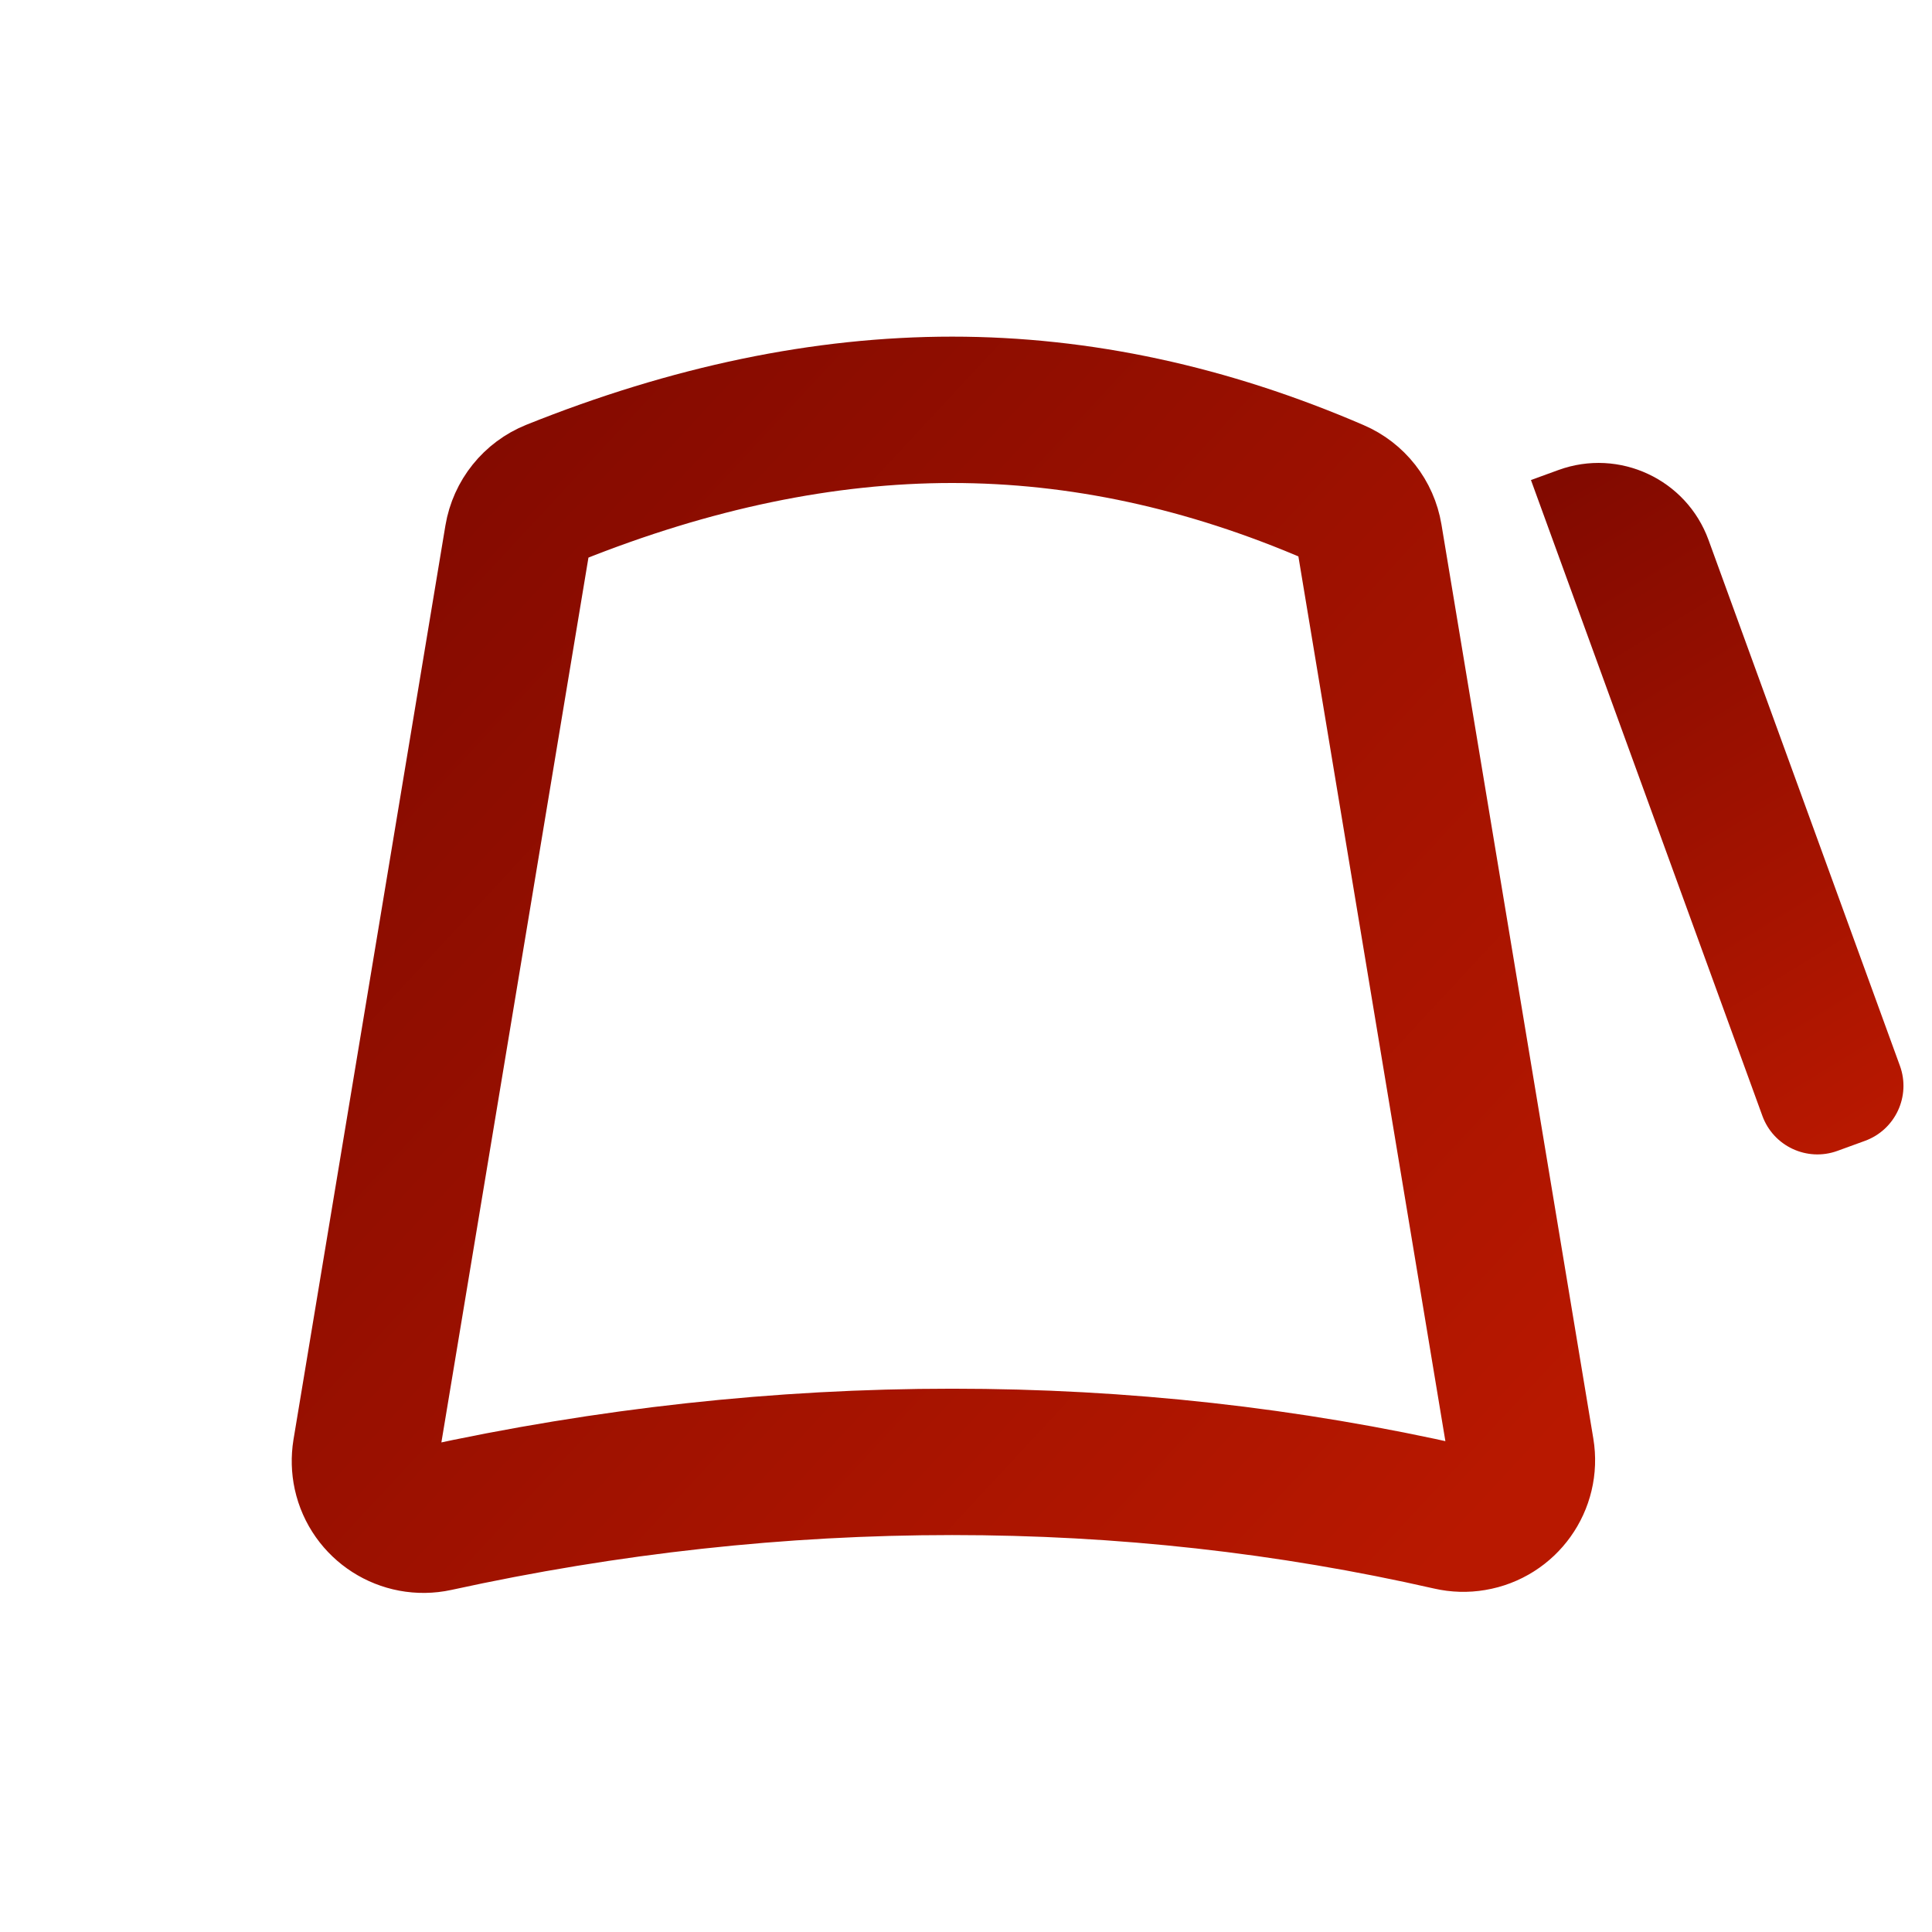 <?xml version="1.0" encoding="UTF-8"?>
<svg width="33px" height="33px" viewBox="0 0 33 33" version="1.1" xmlns="http://www.w3.org/2000/svg" xmlns:xlink="http://www.w3.org/1999/xlink">
    <title>Fez_33x33_RedGradient</title>
    <defs>
        <linearGradient x1="51.982%" y1="100%" x2="48.018%" y2="0%" id="linearGradient-1">
            <stop stop-color="#B81800" offset="0%"></stop>
            <stop stop-color="#820A00" offset="100%"></stop>
        </linearGradient>
        <linearGradient x1="100%" y1="95.393%" x2="0%" y2="4.607%" id="linearGradient-2">
            <stop stop-color="#B81800" offset="0%"></stop>
            <stop stop-color="#820A00" offset="100%"></stop>
        </linearGradient>
    </defs>
    <g id="Fez_33x33_RedGradient" stroke="none" stroke-width="1" fill="none" fill-rule="evenodd">
        <g id="Fez-Icon-Copy-2" transform="translate(6, 7)">
            <path d="M22.222,0.393 L22.722,0.393 C23.827,0.393 24.722,1.289 24.722,2.393 L24.722,11.951 C24.722,12.503 24.274,12.951 23.722,12.951 L23.222,12.951 C22.67,12.951 22.222,12.503 22.222,11.951 L22.222,0.393 L22.222,0.393 Z" id="Rectangle" fill="url(#linearGradient-1)" transform="translate(23.472, 6.672) rotate(-20) translate(-23.472, -6.672) "></path>
            <path d="M3.455,1.416 C5.807,0.472 8.076,0 10.263,0 C12.443,0 14.621,0.47 16.797,1.409 C17.11,1.543 17.332,1.827 17.388,2.163 L19.982,17.776 C20.073,18.321 19.705,18.836 19.16,18.926 C19.032,18.948 18.901,18.944 18.774,18.915 C16.007,18.285 13.17,17.97 10.263,17.97 C7.325,17.97 4.386,18.292 1.447,18.935 C0.907,19.053 0.374,18.711 0.256,18.172 C0.229,18.048 0.226,17.919 0.246,17.794 L2.841,2.181 C2.899,1.836 3.131,1.547 3.455,1.416 Z" id="Rectangle" stroke="url(#linearGradient-2)" stroke-width="2.5"></path>
        </g>
    </g>
</svg>